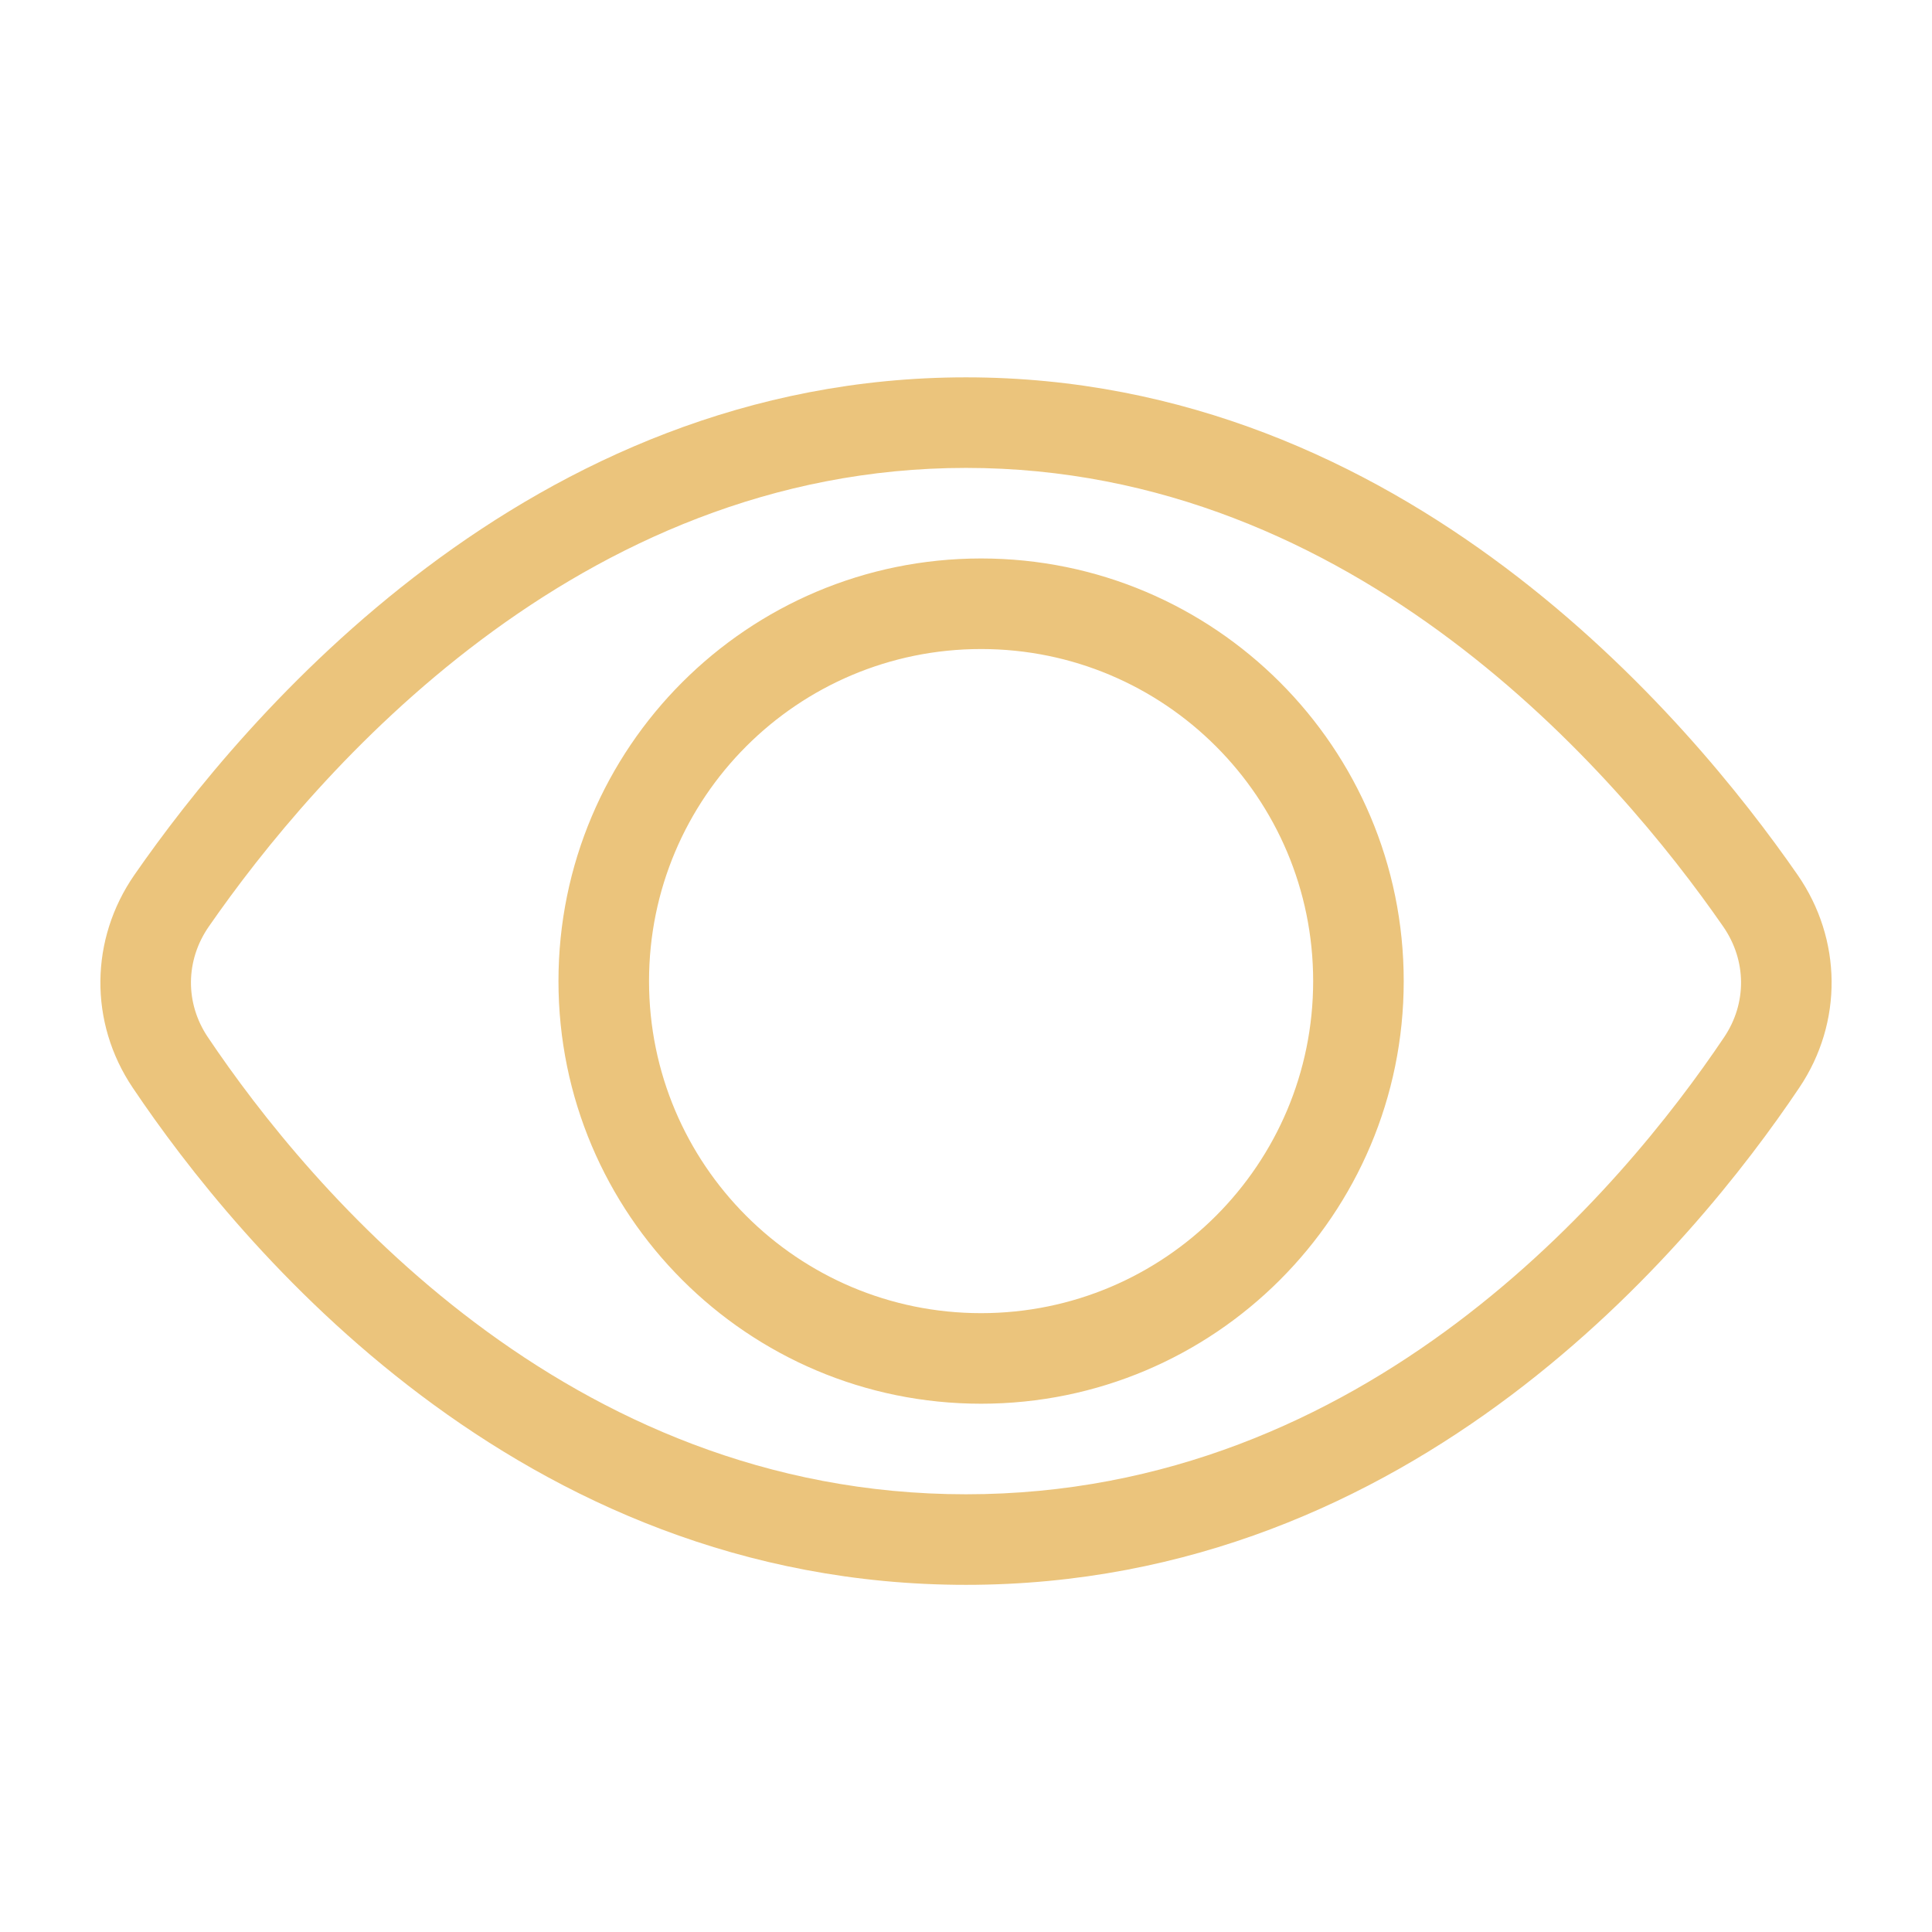 <svg width="32" height="32" viewBox="0 0 32 32" fill="none" xmlns="http://www.w3.org/2000/svg">
<path fill-rule="evenodd" clip-rule="evenodd" d="M2.226 14.491C4.022 11.901 8.751 6.25 16 6.25C23.249 6.25 27.978 11.901 29.774 14.491C30.512 15.556 30.528 16.935 29.803 18.014C28.052 20.621 23.426 26.25 16 26.25C8.574 26.25 3.948 20.621 2.197 18.014C1.472 16.935 1.488 15.556 2.226 14.491ZM16 7.75C9.55 7.75 5.213 12.815 3.459 15.346C3.07 15.907 3.064 16.615 3.442 17.178C5.138 19.703 9.373 24.75 16 24.75C22.628 24.75 26.862 19.703 28.558 17.178C28.936 16.615 28.93 15.907 28.541 15.346C26.787 12.815 22.45 7.75 16 7.75ZM9.25 16.25C9.25 12.384 12.384 9.25 16.25 9.25C20.116 9.25 23.25 12.384 23.25 16.25C23.25 20.116 20.116 23.25 16.25 23.25C12.384 23.25 9.25 20.116 9.25 16.25ZM16.25 10.75C13.212 10.75 10.75 13.212 10.75 16.25C10.75 19.288 13.212 21.75 16.25 21.75C19.288 21.75 21.75 19.288 21.75 16.25C21.75 13.212 19.288 10.75 16.25 10.75Z" fill="#EBC47C"/>
</svg>
